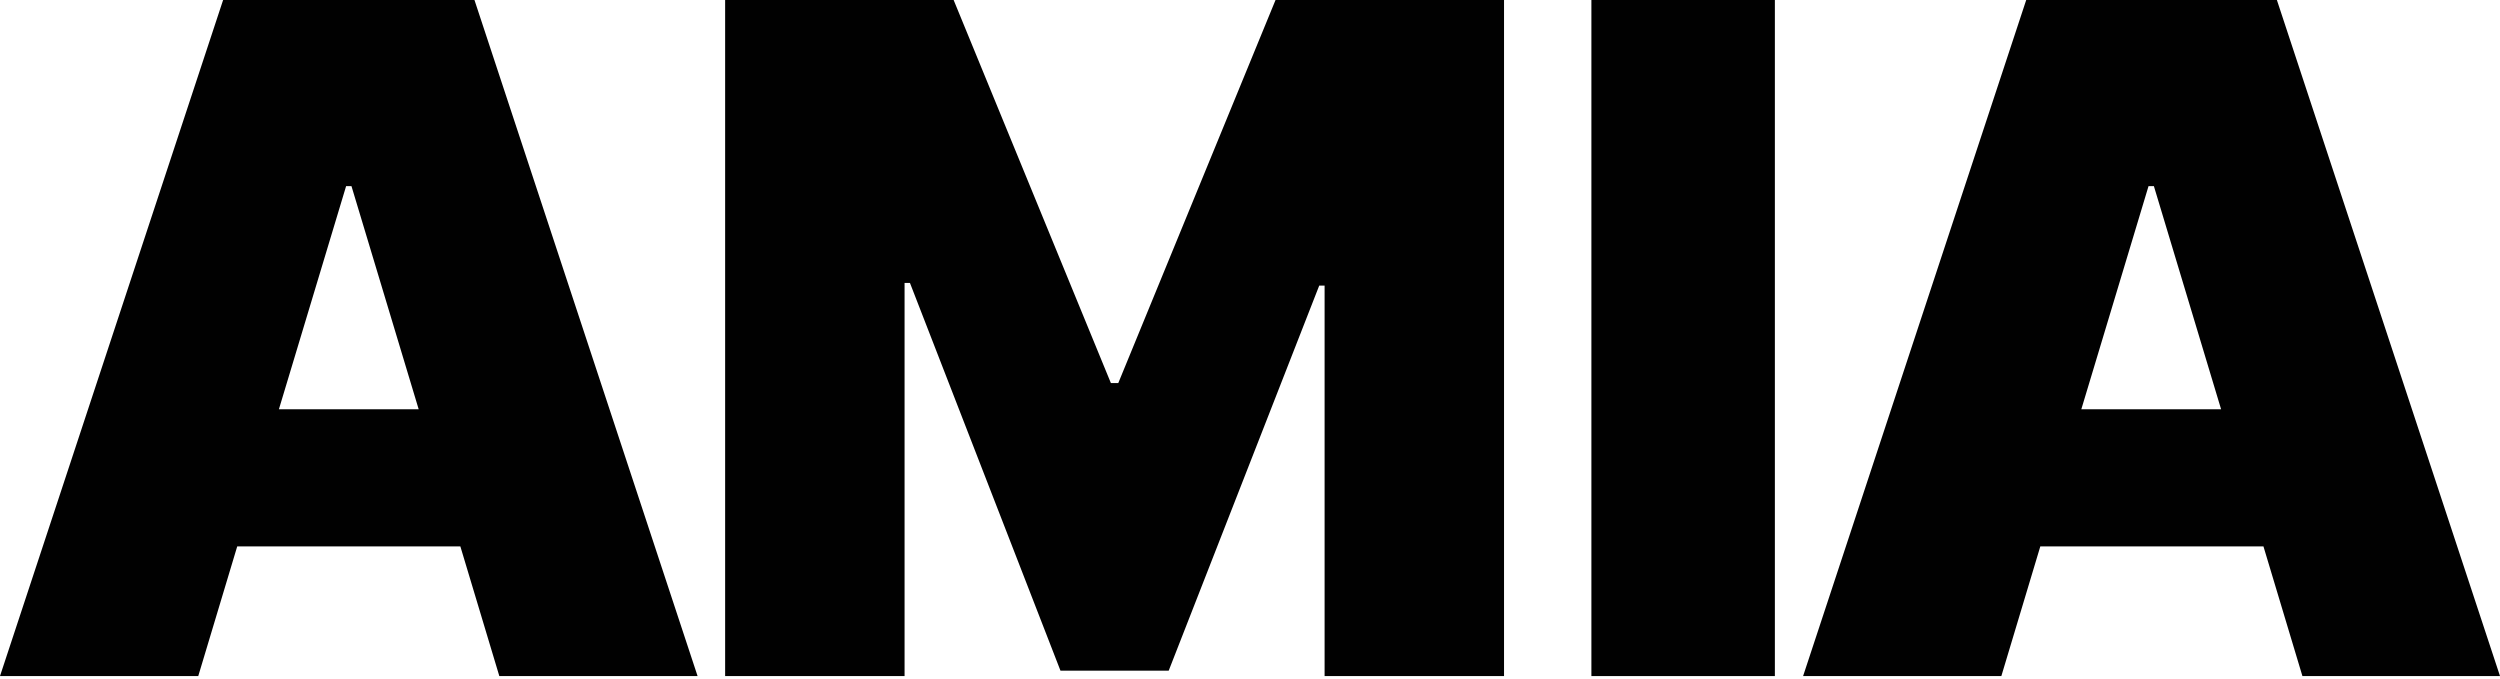 <?xml version="1.0" encoding="UTF-8"?>
<svg id="Capa_1" data-name="Capa 1" xmlns="http://www.w3.org/2000/svg" width="372" height="101" version="1.1" viewBox="0 0 372 101">
  <defs>
    <style>
      .cls-1 {
        fill: #010101;
        stroke-width: 0px;
      }
    </style>
  </defs>
  <path class="cls-1" d="M33.2,0L0,100.6h29.5l5.8-19.3h33.2l5.8,19.3h29.5L70.6,0h-37.3ZM41.5,60.9l10-33.2h.8l10,33.2h-20.8Z"/>
  <polygon class="cls-1" points="166.4 57 165.3 57 141.9 0 107.9 0 107.9 100.6 134.6 100.6 134.6 42.1 135.4 42.1 157.8 99.8 173.9 99.8 196.3 42.5 197.1 42.5 197.1 100.6 223.8 100.6 223.8 0 189.8 0 166.4 57"/>
  <rect class="cls-1" x="236.8" width="27.3" height="100.6"/>
  <path class="cls-1" d="M342.5,100.6h29.5L338.8,0h-37.3l-33.2,100.6h29.5l5.8-19.3h33.2l5.8,19.3ZM309.7,60.9l10-33.2h.8l10,33.2h-20.8Z"/>
</svg>